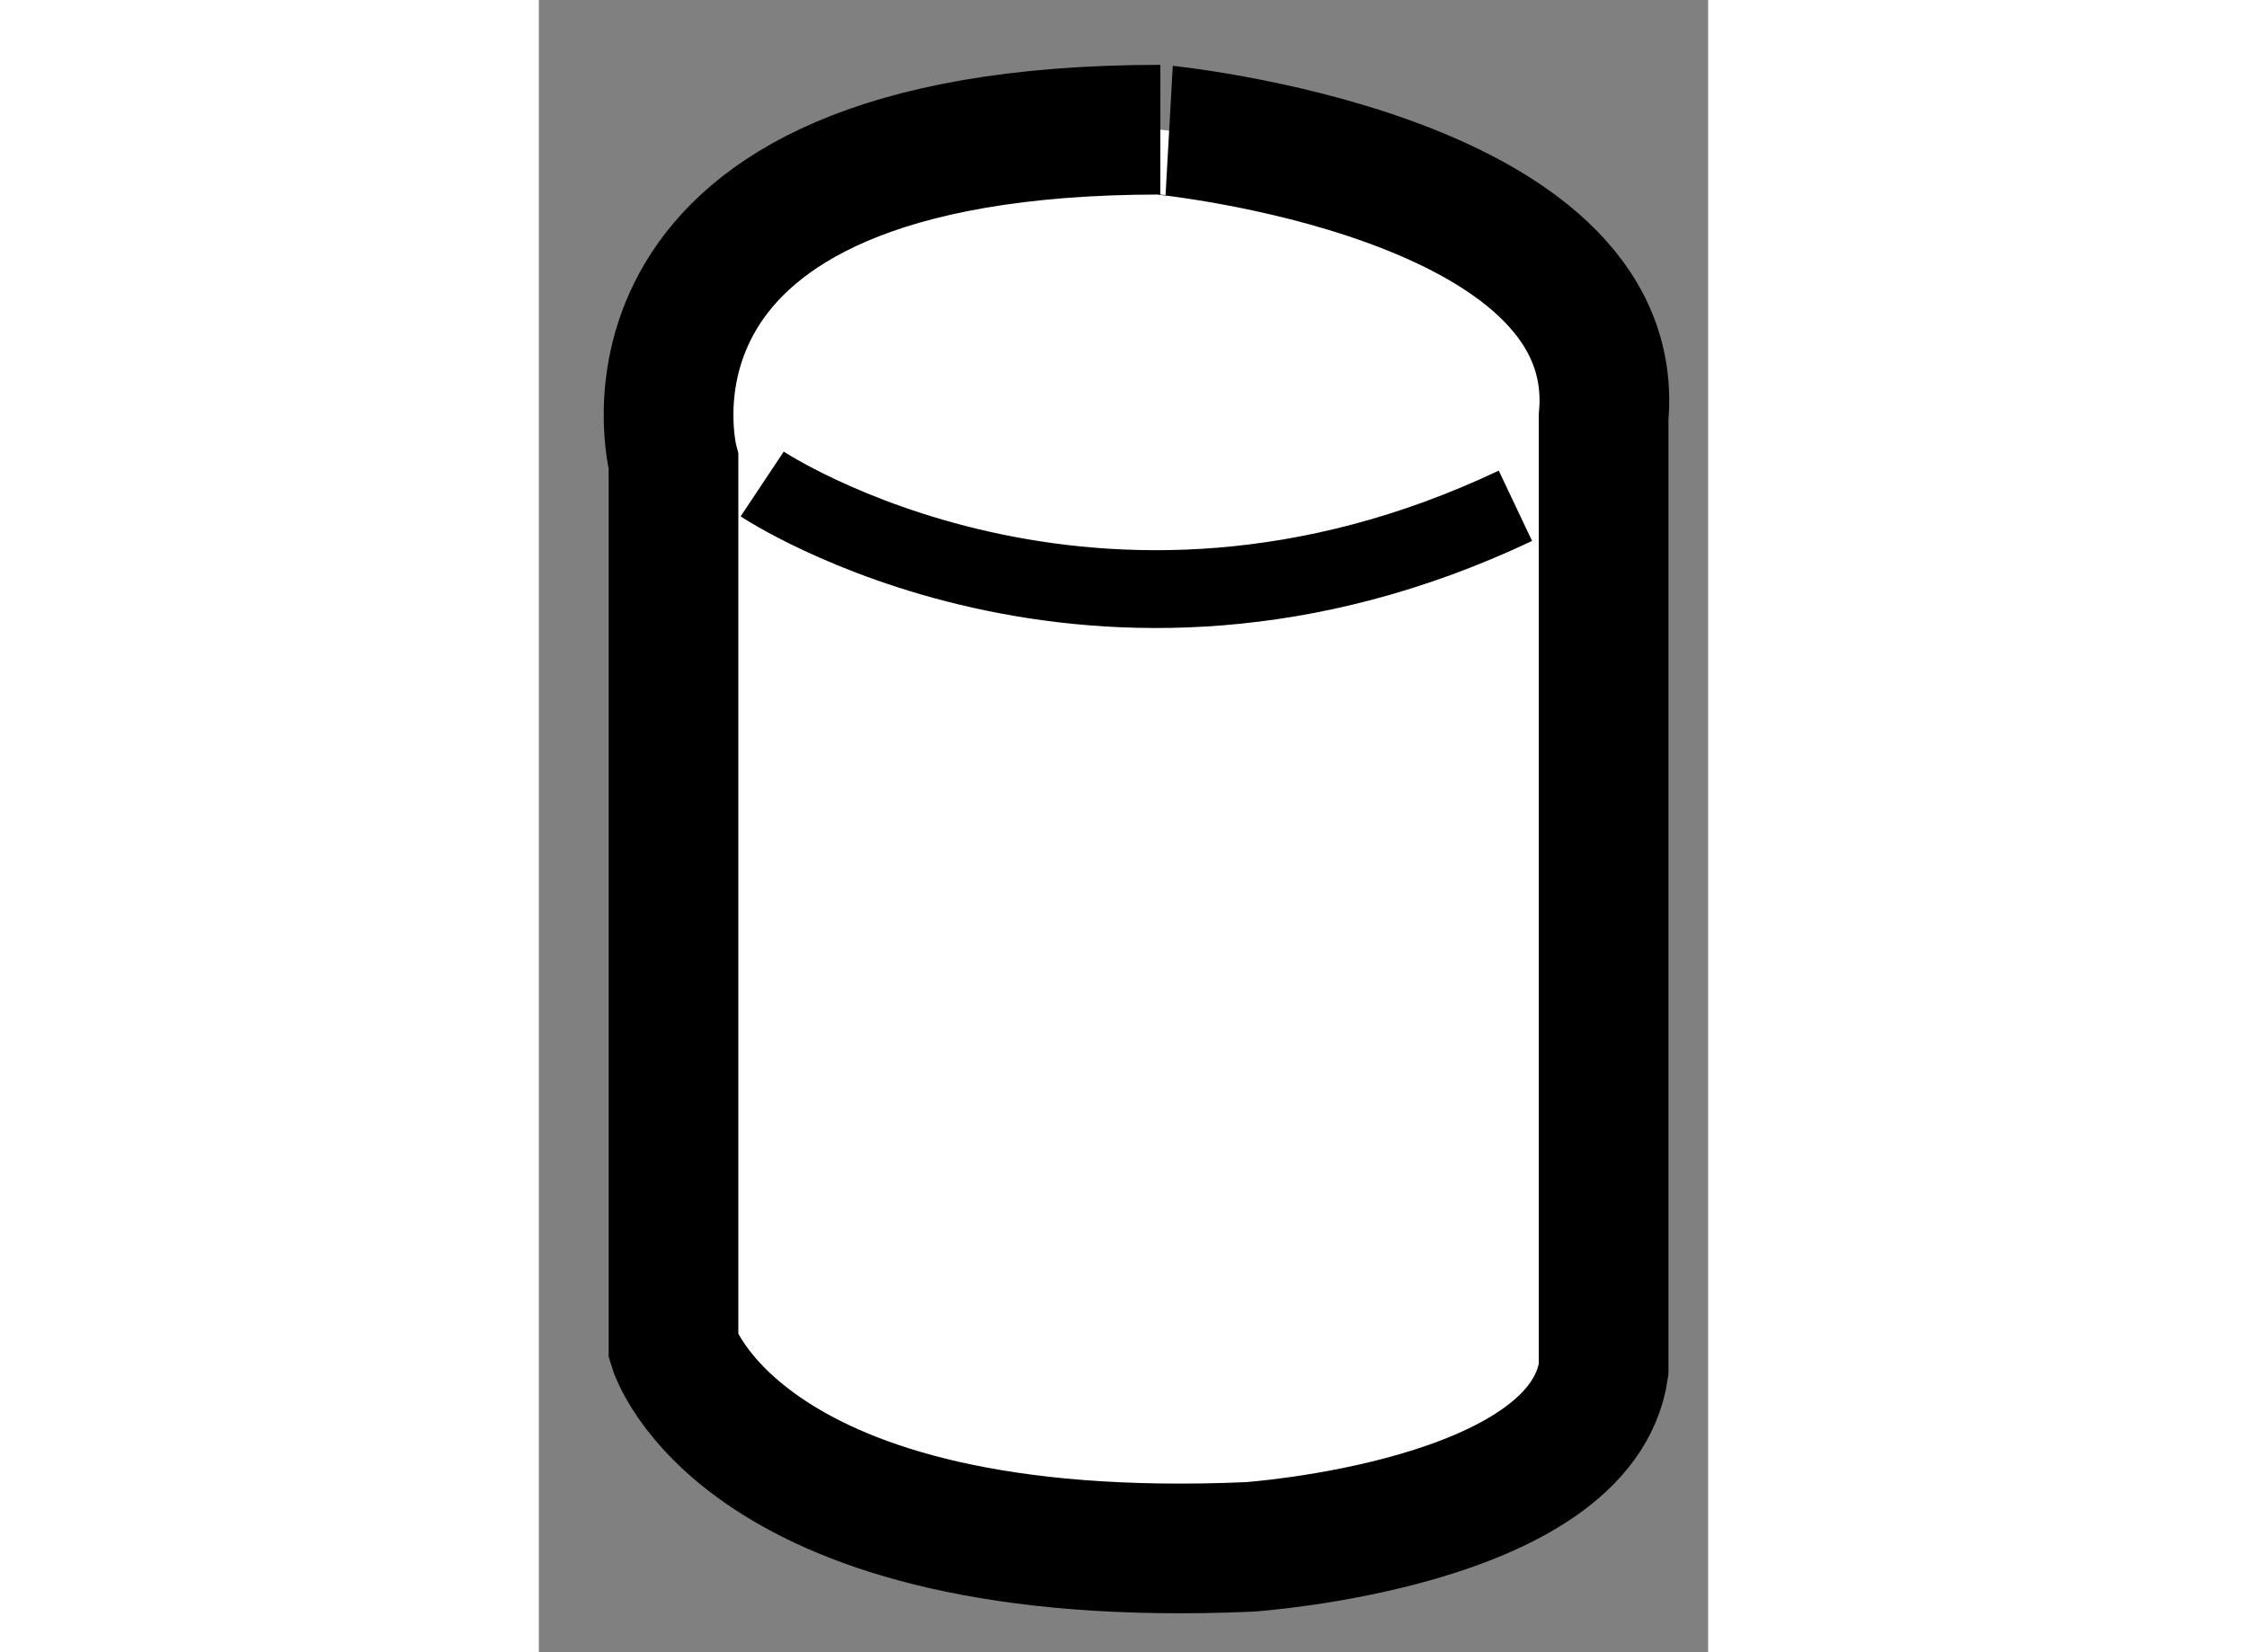 <?xml version="1.0" encoding="utf-8"?>
<!-- Generator: Adobe Illustrator 15.1.0, SVG Export Plug-In . SVG Version: 6.00 Build 0)  -->
<!DOCTYPE svg PUBLIC "-//W3C//DTD SVG 1.1//EN" "http://www.w3.org/Graphics/SVG/1.1/DTD/svg11.dtd">
<svg version="1.1" xmlns="http://www.w3.org/2000/svg" xmlns:xlink="http://www.w3.org/1999/xlink" x="0px" y="0px" width="244.8px"
	 height="180px" viewBox="150.02 48.038 4.508 6.37" enable-background="new 0 0 244.8 180" xml:space="preserve">
	
<rect x="150.02" y="48.038" width="4.508" height="6.37" fill="#808080" stroke="none"/>
	
<g><path fill="#FFFFFF" stroke="#000000" stroke-width="0.5" d="M154.125,49.646v3.672c-0.086,0.598-1.367,0.684-1.367,0.684
			c-1.963,0.085-2.219-0.77-2.219-0.77v-3.414c0,0-0.342-1.28,1.877-1.28C152.416,48.538,154.211,48.708,154.125,49.646z"></path><path fill="none" stroke="#000000" stroke-width="0.3" d="M150.881,49.904c0,0,1.281,0.853,2.904,0.084"></path></g>


</svg>